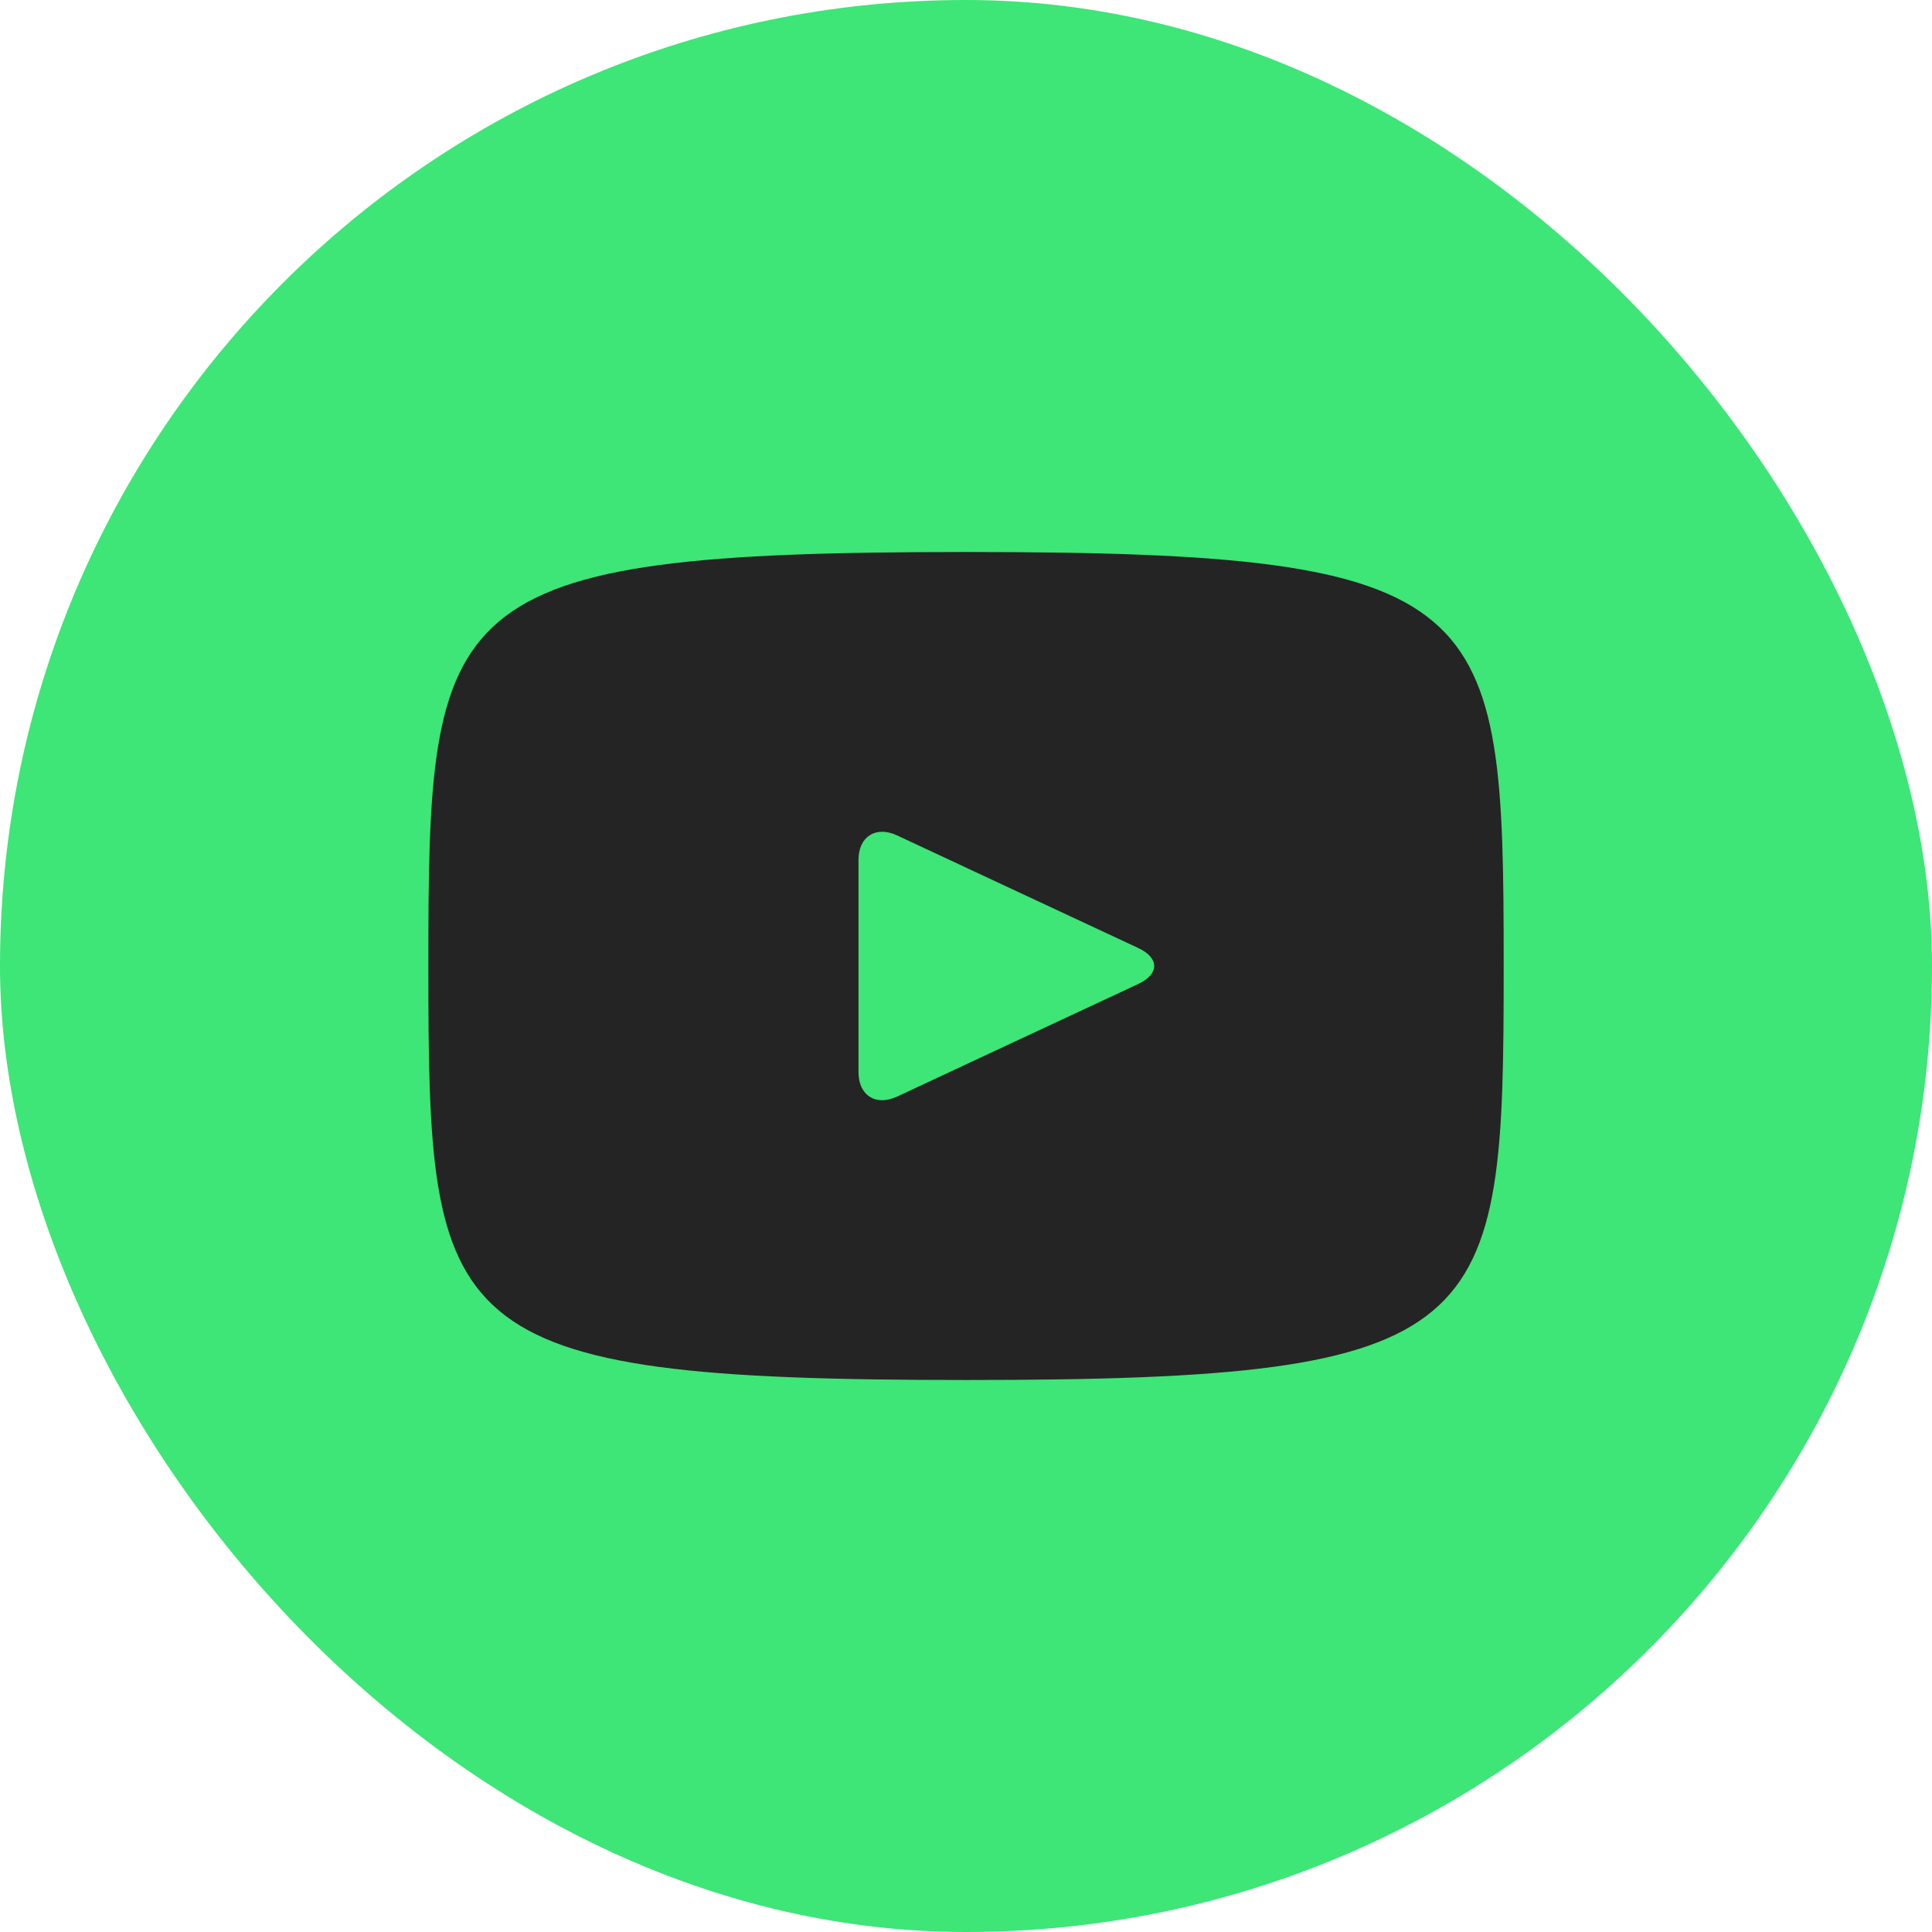 <?xml version="1.0" encoding="UTF-8"?> <svg xmlns="http://www.w3.org/2000/svg" width="56" height="56" viewBox="0 0 56 56" fill="none"><rect width="56" height="56" rx="28" fill="#3EE577"></rect><path d="M28 16C12.684 16 12.416 17.362 12.416 28C12.416 38.638 12.684 40 28 40C43.317 40 43.585 38.638 43.585 28C43.585 17.362 43.317 16 28 16ZM32.995 28.52L25.998 31.787C25.385 32.071 24.884 31.753 24.884 31.076V24.924C24.884 24.249 25.385 23.929 25.998 24.213L32.995 27.48C33.608 27.766 33.608 28.234 32.995 28.52Z" fill="#242424"></path></svg> 